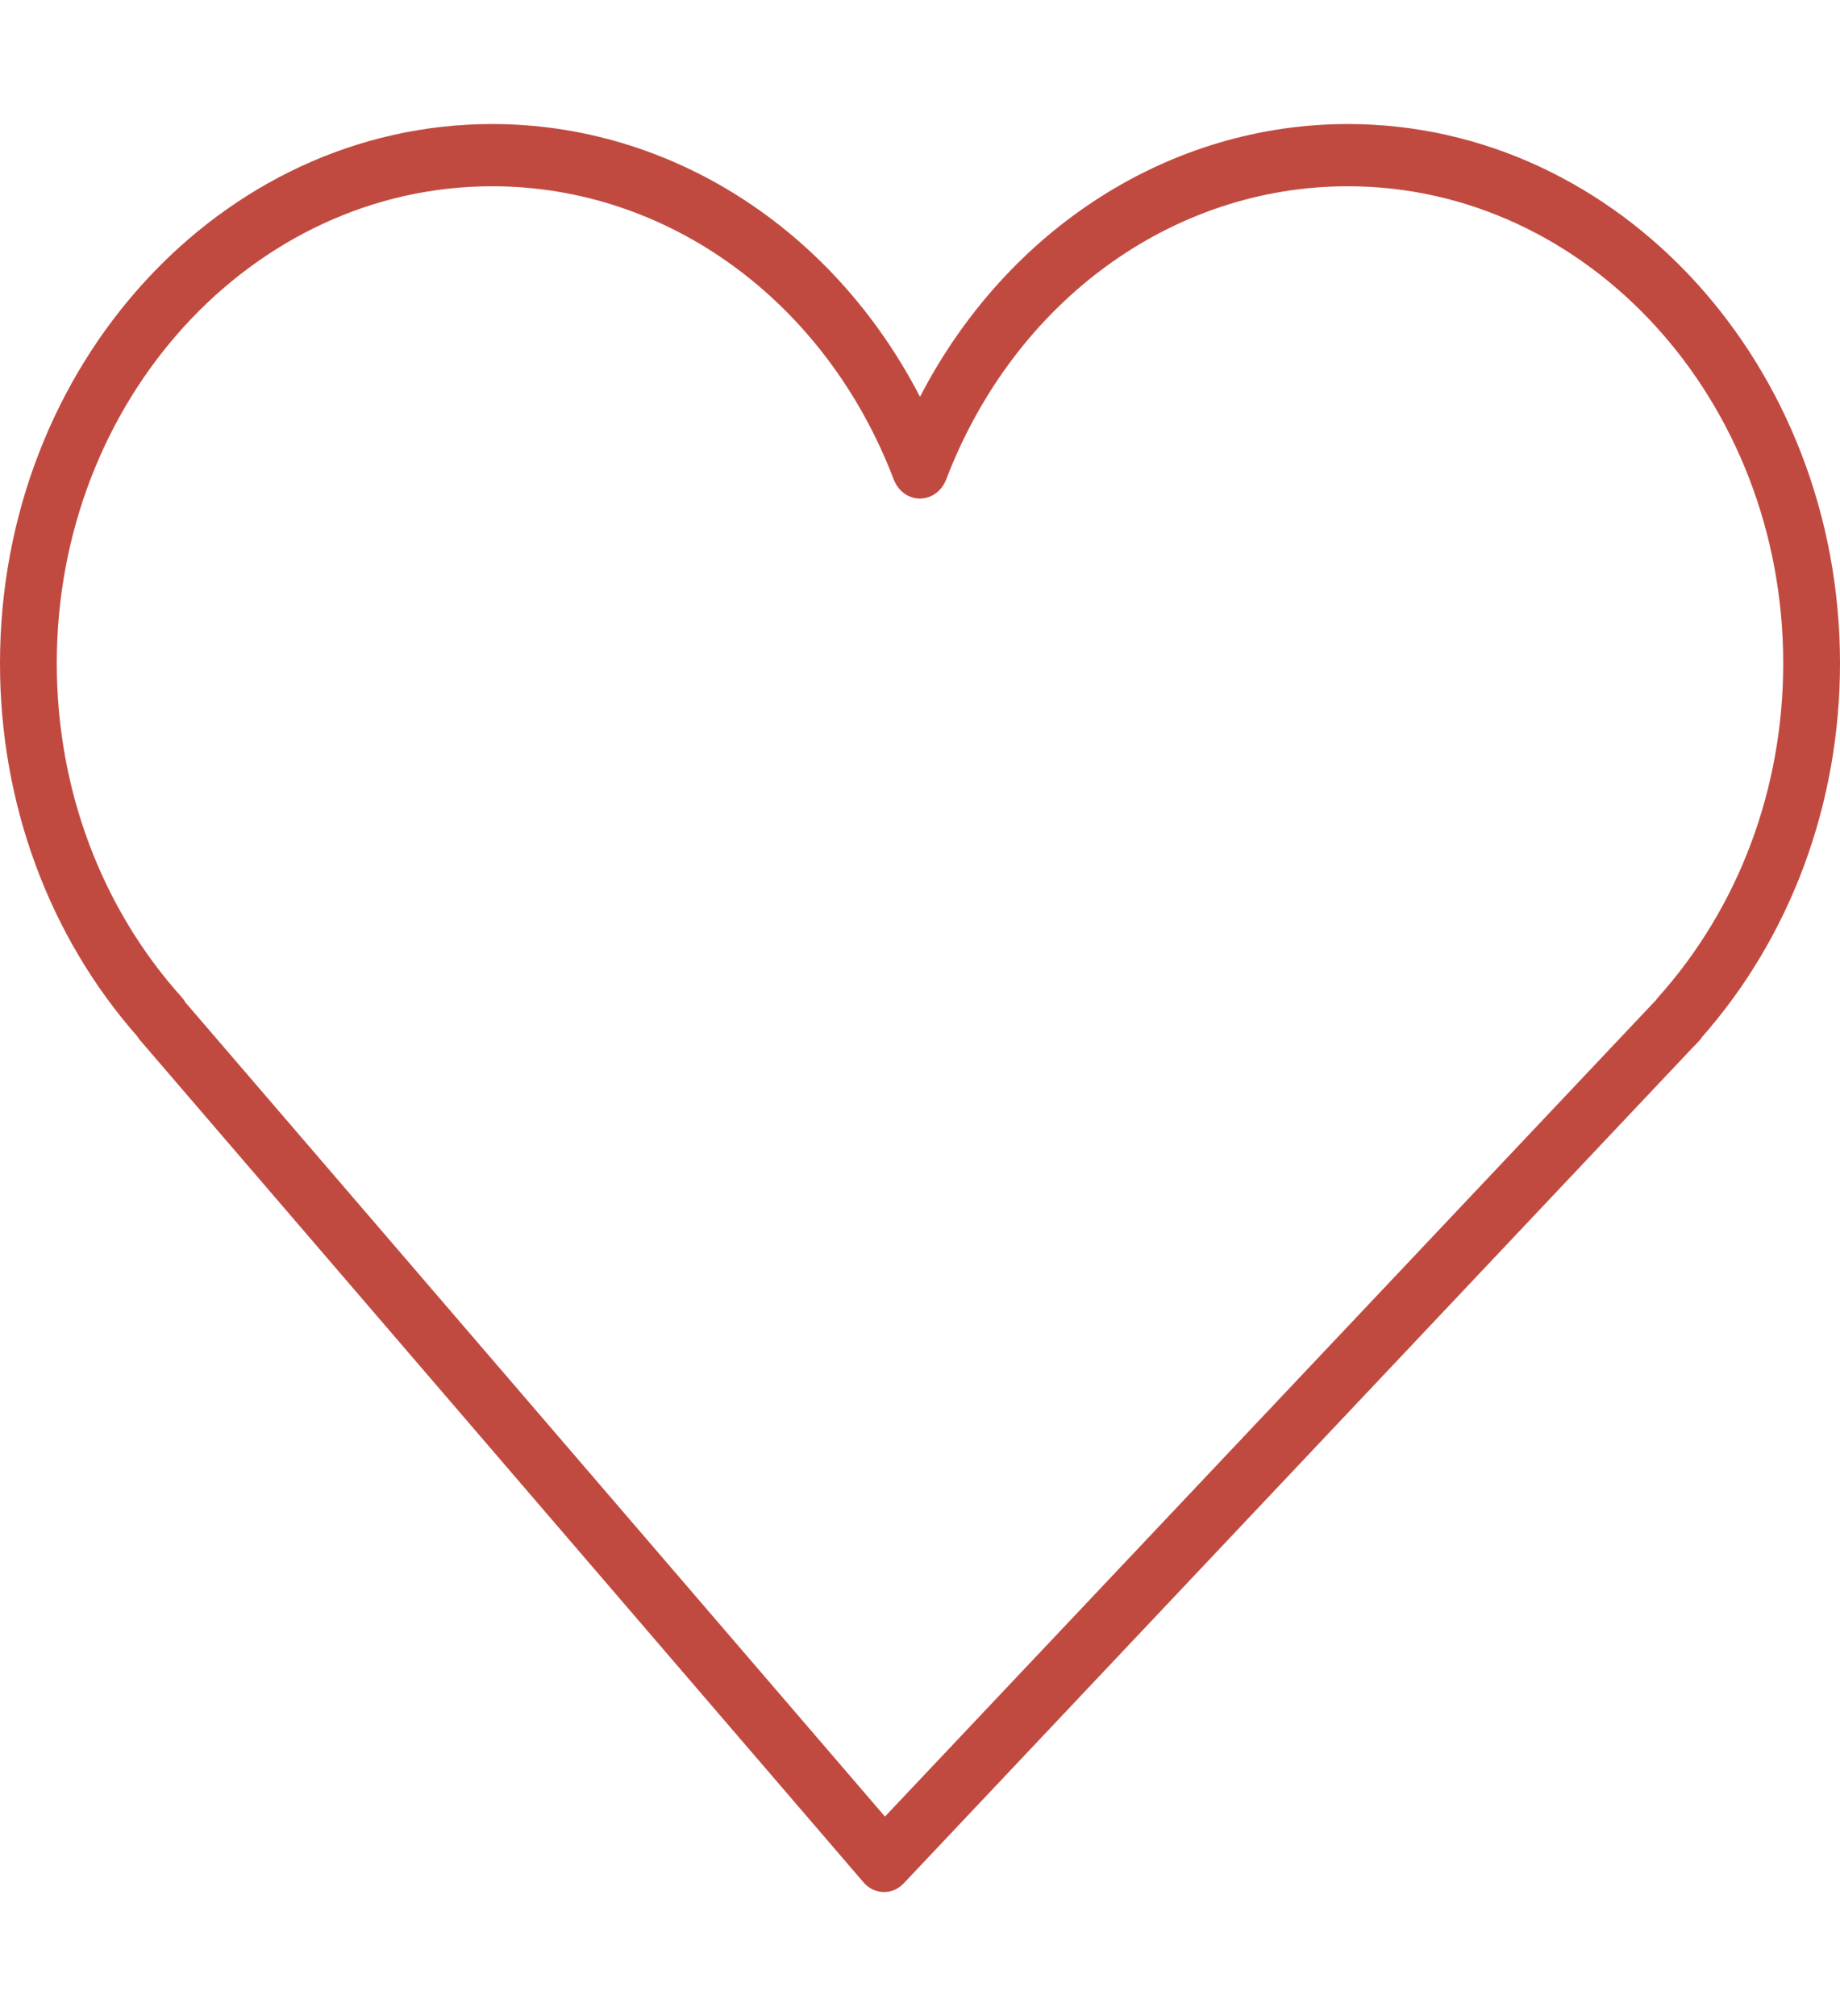 <?xml version="1.0" encoding="UTF-8"?> <svg xmlns="http://www.w3.org/2000/svg" width="21" height="23" viewBox="0 0 21 23" fill="none"><g clip-path="url(#clip0_47_975)"><path d="M1.567 11.823C1.577 11.84 1.589 11.856 1.601 11.87L9.854 21.473C9.913 21.543 9.994 21.582 10.084 21.585H10.09C10.174 21.585 10.254 21.55 10.315 21.485L19.327 11.942C19.331 11.938 19.366 11.903 19.387 11.88C19.405 11.862 19.419 11.844 19.422 11.835C20.44 10.681 21 9.165 21 7.566C21 4.174 18.48 1.415 15.383 1.415C13.356 1.415 11.496 2.604 10.5 4.527C9.505 2.603 7.645 1.415 5.617 1.415C2.519 1.415 3.60022e-07 4.174 3.60022e-07 7.566C-0.001 9.164 0.559 10.679 1.567 11.823ZM5.617 2.125C7.625 2.125 9.425 3.438 10.2 5.47C10.251 5.602 10.368 5.688 10.499 5.688C10.63 5.688 10.748 5.602 10.799 5.47C11.575 3.438 13.374 2.125 15.383 2.125C18.123 2.125 20.352 4.567 20.352 7.567C20.352 8.998 19.845 10.351 18.924 11.378C18.915 11.388 18.908 11.398 18.901 11.408L10.1 20.724L2.117 11.437C2.105 11.415 2.091 11.396 2.074 11.377C1.154 10.353 0.648 9 0.648 7.567C0.648 4.566 2.877 2.125 5.617 2.125Z" fill="#C14A40"></path></g><defs><clipPath id="clip0_47_975"><rect width="21" height="23" fill="white"></rect></clipPath></defs></svg> 